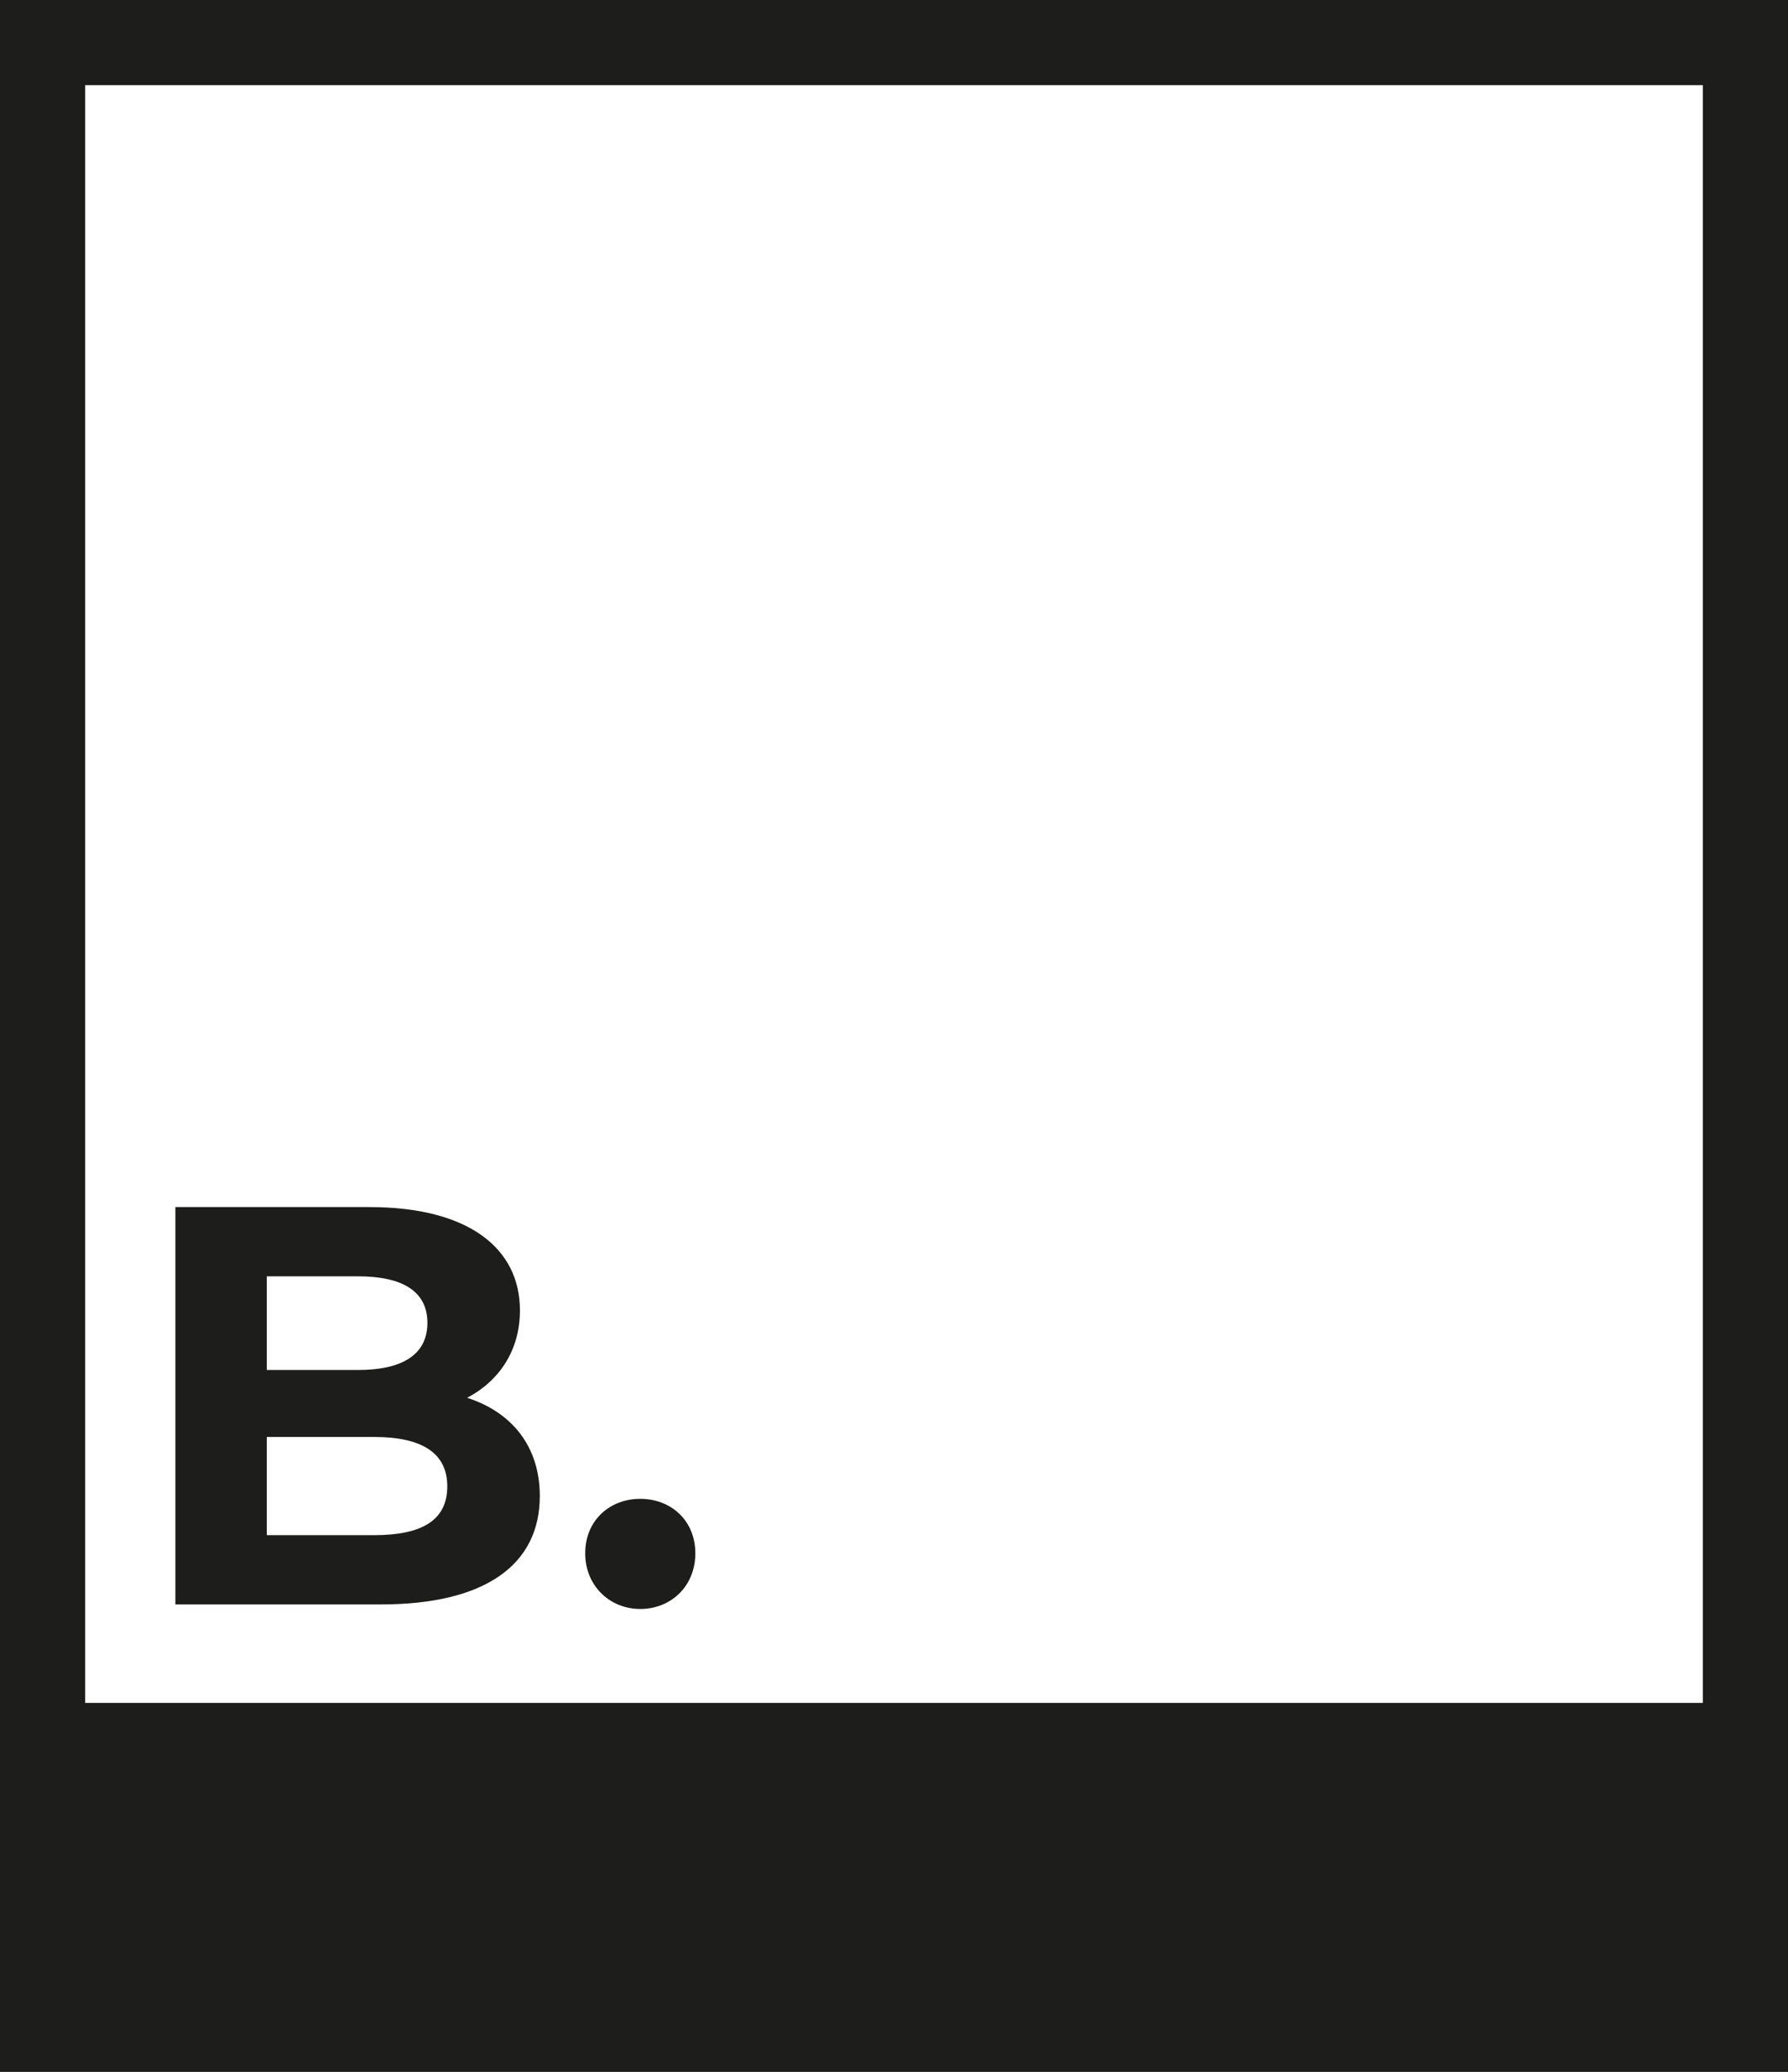 <?xml version="1.0" encoding="UTF-8"?>
<svg xmlns="http://www.w3.org/2000/svg" id="Ebene_2" data-name="Ebene 2" viewBox="0 0 63 73">
  <rect x="0" y="0" width="63" height="73" fill="#808080" stroke="none"/>
  <defs>
    <style>
      .cls-1 {
        fill: #1d1d1b;
      }

      .cls-1, .cls-2 {
        stroke-width: 0px;
      }

      .cls-2 {
        fill: #fff;
      }
    </style>
  </defs>
  <g id="Ebene_1-2" data-name="Ebene 1">
    <g>
      <g>
        <rect class="cls-2" x="1.5" y="1.5" width="60" height="60"></rect>
        <path class="cls-1" d="m63,63H0V0h63v63Zm-60-3h57V3H3v57Z"></path>
      </g>
      <g>
        <rect class="cls-1" x="1.5" y="62.87" width="60" height="8.63"></rect>
        <path class="cls-1" d="m63,73H0v-11.63h63v11.63Zm-60-3h57v-5.63H3v5.63Z"></path>
      </g>
      <g>
        <path class="cls-1" d="m19.02,52.71c0,2.42-1.92,3.82-5.6,3.82h-7.24v-14h6.84c3.5,0,5.3,1.46,5.3,3.64,0,1.4-.72,2.48-1.86,3.08,1.56.5,2.56,1.7,2.56,3.46Zm-9.62-7.74v3.3h3.22c1.58,0,2.44-.56,2.44-1.66s-.86-1.64-2.44-1.64h-3.22Zm6.36,7.4c0-1.18-.9-1.74-2.58-1.74h-3.78v3.46h3.78c1.68,0,2.58-.52,2.58-1.72Z"></path>
        <path class="cls-1" d="m20.62,54.73c0-1.16.86-1.92,1.94-1.92s1.94.76,1.94,1.92-.86,1.96-1.94,1.96-1.94-.82-1.94-1.96Z"></path>
      </g>
    </g>
  </g>
</svg>
